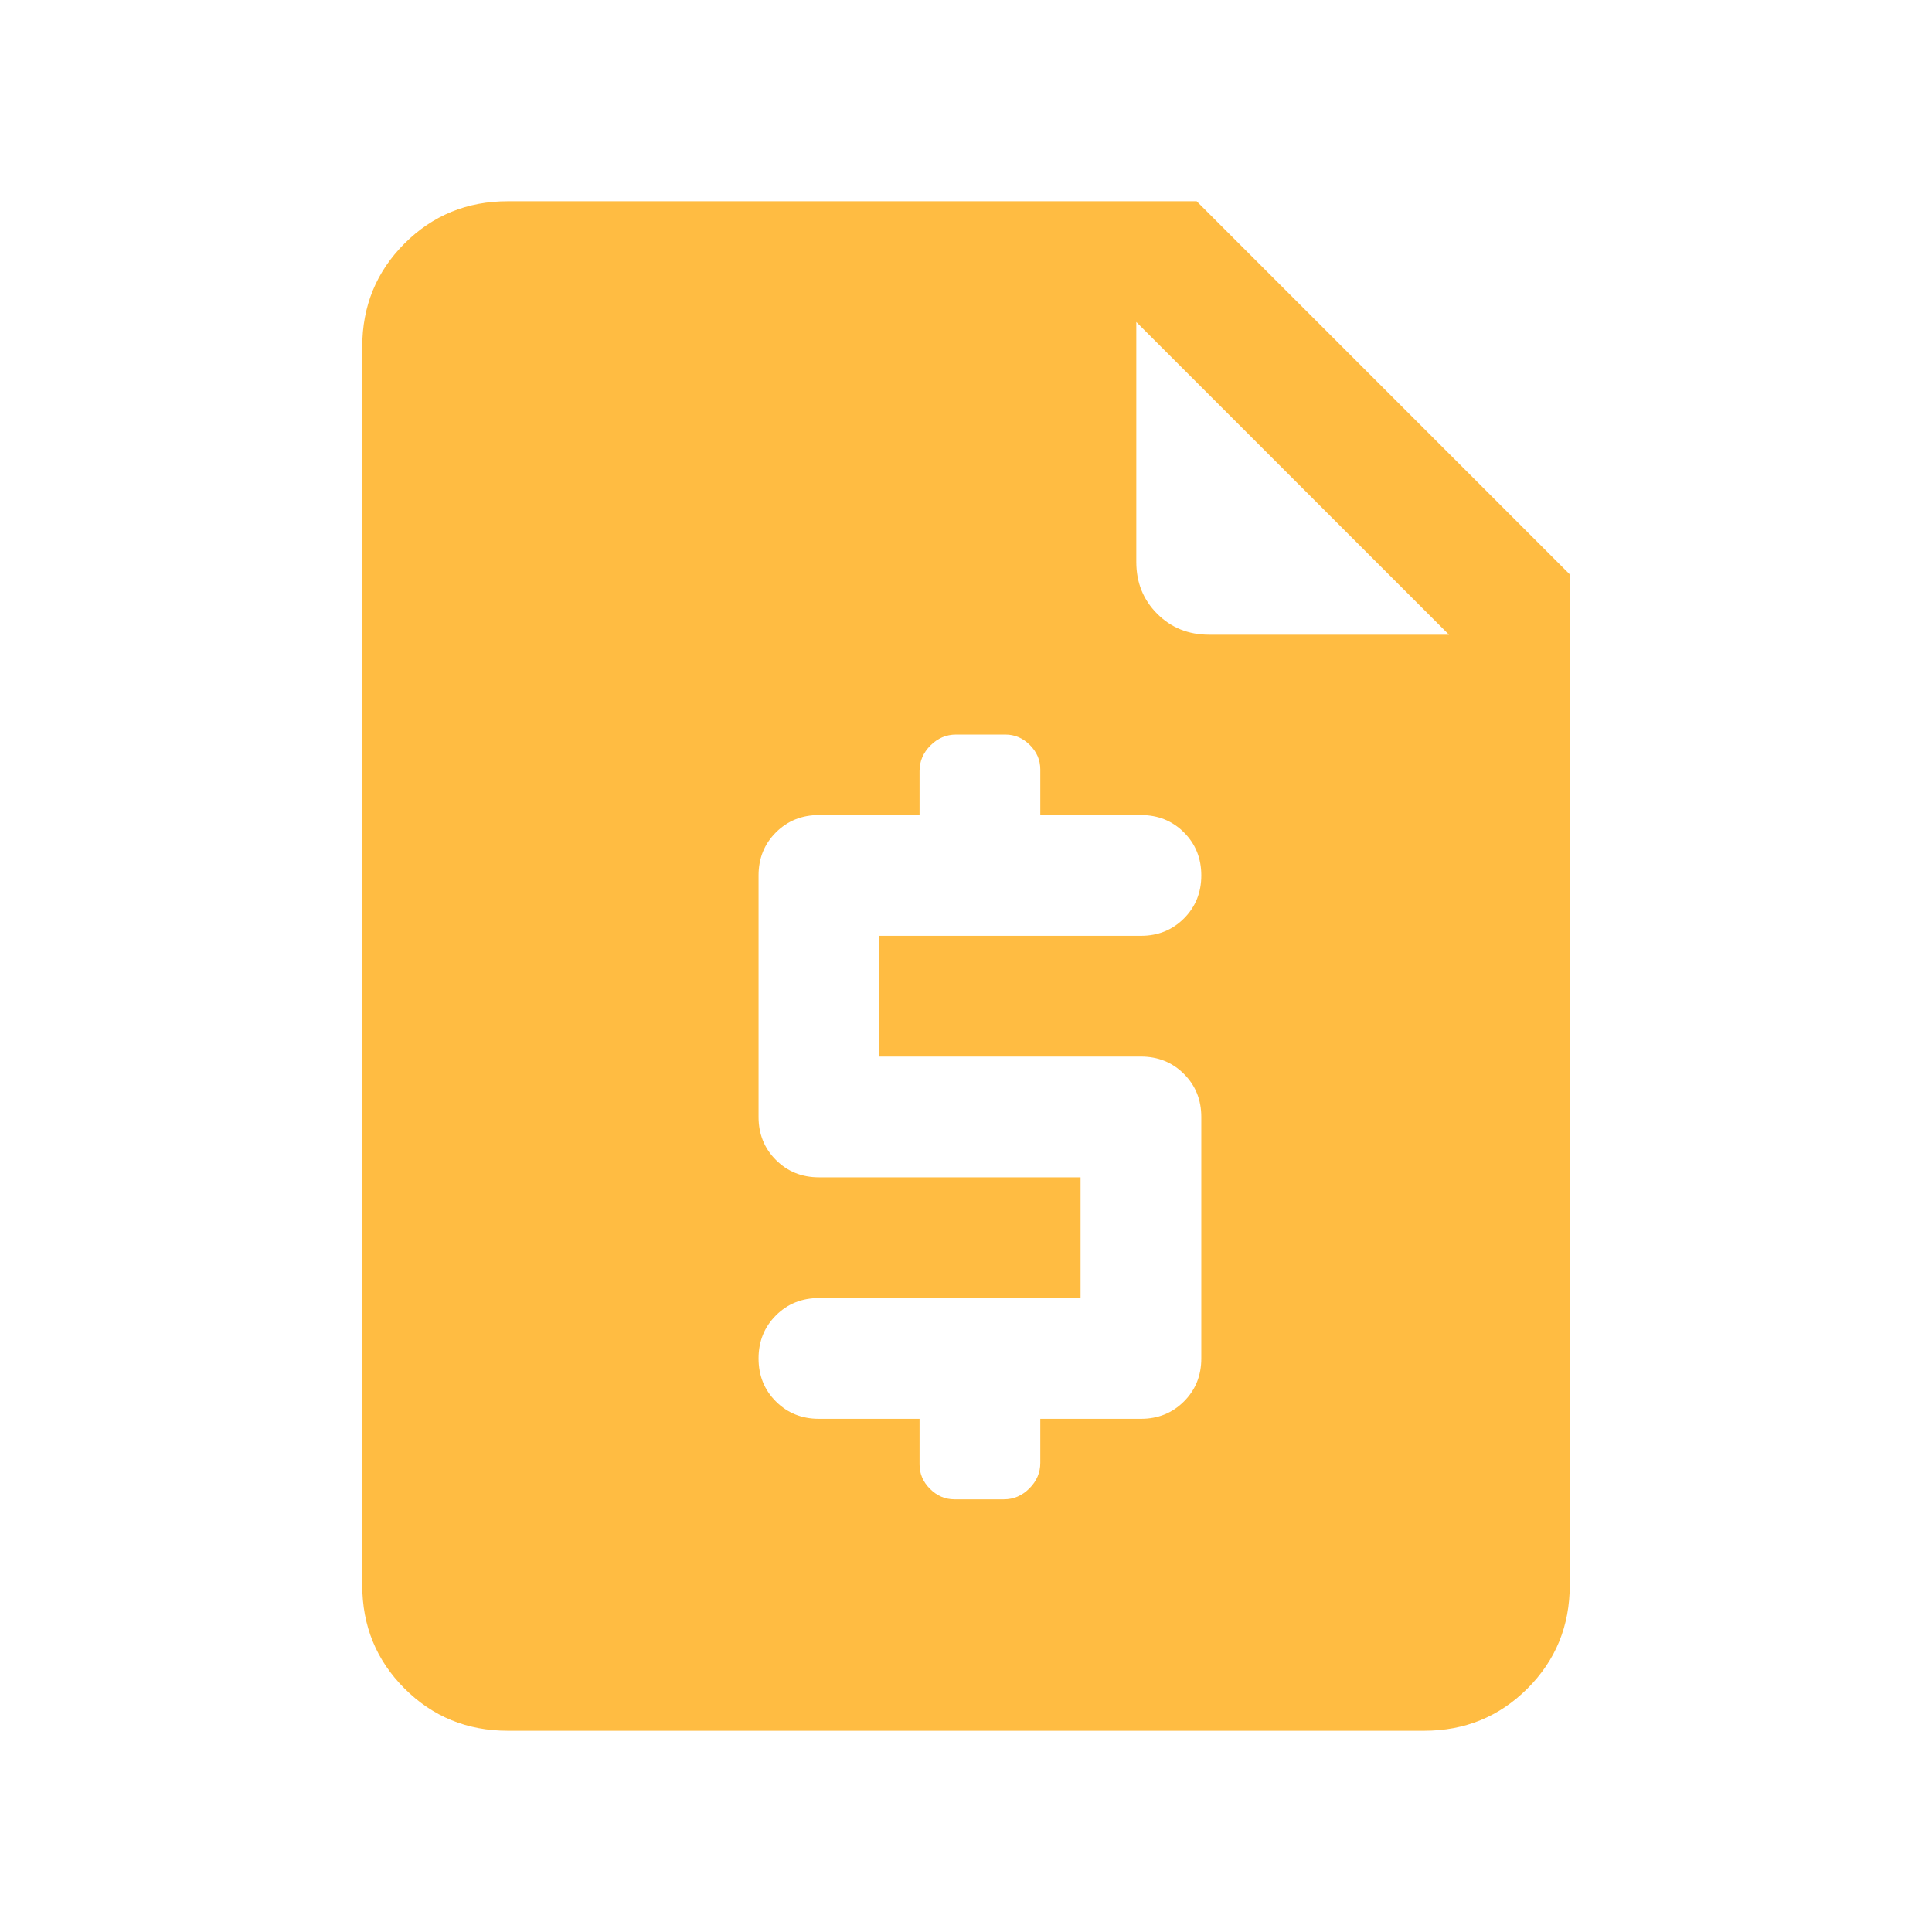 <svg xmlns="http://www.w3.org/2000/svg" height="24px" viewBox="0 -960 960 960" width="24px" fill="#FFBC42"><path d="M456.92-255v22.69q0 6.92 5.2 12.12 5.19 5.19 12.11 5.19h24.62q7.23 0 12.65-5.42 5.42-5.43 5.42-12.66V-255h50q12.75 0 21.38-8.63 8.62-8.62 8.62-21.37v-120q0-12.75-8.62-21.37-8.63-8.63-21.38-8.63h-130v-60h130q12.75 0 21.38-8.63 8.62-8.63 8.62-21.38 0-12.76-8.62-21.37-8.63-8.62-21.38-8.62h-50v-22.69q0-6.93-5.19-12.12-5.19-5.19-12.11-5.19H475q-7.23 0-12.65 5.42-5.43 5.43-5.43 12.66V-555h-50q-12.75 0-21.37 8.63-8.63 8.62-8.63 21.37v120q0 12.75 8.63 21.37 8.62 8.63 21.37 8.63h130v60h-130q-12.75 0-21.37 8.63-8.63 8.63-8.63 21.38 0 12.76 8.63 21.37 8.62 8.62 21.37 8.62h50ZM252.31-100Q222-100 201-121q-21-21-21-51.31v-615.38Q180-818 201-839q21-21 51.31-21h342.3L780-674.61v502.3Q780-142 759-121q-21 21-51.31 21H252.31Zm312.31-700v119.23q0 15.37 10.39 25.76 10.39 10.39 25.76 10.39H720L564.62-800Z"/></svg>